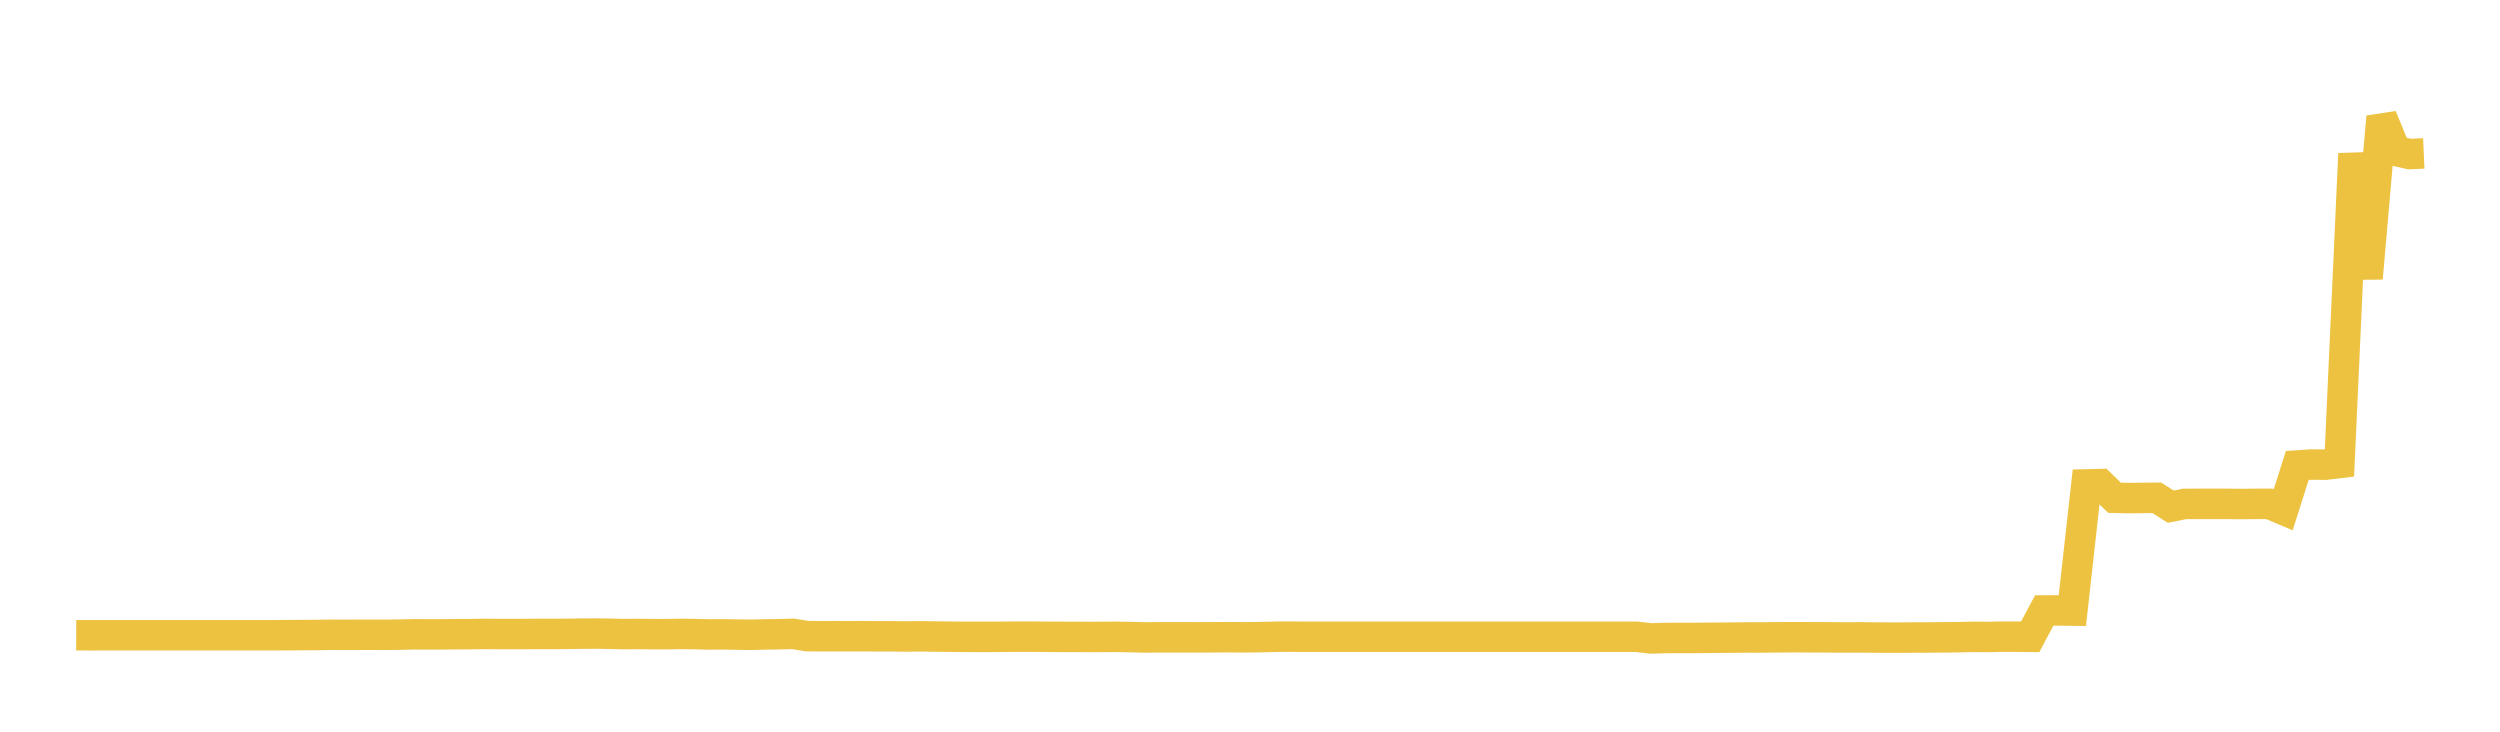 <svg width="164" height="48" xmlns="http://www.w3.org/2000/svg" xmlns:xlink="http://www.w3.org/1999/xlink"><path fill="none" stroke="rgb(237,194,64)" stroke-width="2" d="M5,41.67L5.922,41.674L6.844,41.671L7.766,41.671L8.689,41.671L9.611,41.671L10.533,41.671L11.455,41.671L12.377,41.671L13.299,41.671L14.222,41.671L15.144,41.671L16.066,41.671L16.988,41.671L17.91,41.671L18.832,41.668L19.754,41.662L20.677,41.657L21.599,41.642L22.521,41.645L23.443,41.643L24.365,41.64L25.287,41.644L26.21,41.632L27.132,41.611L28.054,41.614L28.976,41.615L29.898,41.604L30.82,41.602L31.743,41.586L32.665,41.592L33.587,41.594L34.509,41.591L35.431,41.586L36.353,41.587L37.275,41.581L38.198,41.568L39.12,41.562L40.042,41.577L40.964,41.598L41.886,41.589L42.808,41.6L43.731,41.602L44.653,41.585L45.575,41.598L46.497,41.619L47.419,41.613L48.341,41.628L49.263,41.642L50.186,41.618L51.108,41.606L52.03,41.582L52.952,41.73L53.874,41.739L54.796,41.735L55.719,41.737L56.641,41.735L57.563,41.741L58.485,41.741L59.407,41.754L60.329,41.741L61.251,41.755L62.174,41.767L63.096,41.776L64.018,41.779L64.94,41.779L65.862,41.772L66.784,41.765L67.707,41.765L68.629,41.775L69.551,41.779L70.473,41.78L71.395,41.784L72.317,41.782L73.24,41.777L74.162,41.792L75.084,41.817L76.006,41.809L76.928,41.809L77.85,41.809L78.772,41.81L79.695,41.805L80.617,41.8L81.539,41.808L82.461,41.799L83.383,41.78L84.305,41.762L85.228,41.771L86.15,41.772L87.072,41.772L87.994,41.772L88.916,41.772L89.838,41.772L90.76,41.772L91.683,41.772L92.605,41.772L93.527,41.772L94.449,41.772L95.371,41.772L96.293,41.772L97.216,41.772L98.138,41.772L99.06,41.772L99.982,41.772L100.904,41.772L101.826,41.772L102.749,41.772L103.671,41.772L104.593,41.772L105.515,41.772L106.437,41.772L107.359,41.772L108.281,41.879L109.204,41.855L110.126,41.848L111.048,41.85L111.97,41.841L112.892,41.835L113.814,41.826L114.737,41.817L115.659,41.818L116.581,41.807L117.503,41.803L118.425,41.804L119.347,41.807L120.269,41.813L121.192,41.818L122.114,41.812L123.036,41.824L123.958,41.828L124.88,41.827L125.802,41.82L126.725,41.817L127.647,41.81L128.569,41.797L129.491,41.778L130.413,41.785L131.335,41.766L132.257,41.768L133.18,41.776L134.102,40.048L135.024,40.045L135.946,40.055L136.868,31.778L137.79,31.756L138.713,32.654L139.635,32.675L140.557,32.665L141.479,32.654L142.401,33.237L143.323,33.055L144.246,33.054L145.168,33.054L146.09,33.054L147.012,33.064L147.934,33.054L148.856,33.052L149.778,33.441L150.701,30.536L151.623,30.473L152.545,30.483L153.467,30.373L154.389,10.084L155.311,18.252L156.234,7.662L157.156,9.904L158.078,10.106L159,10.064"></path></svg>